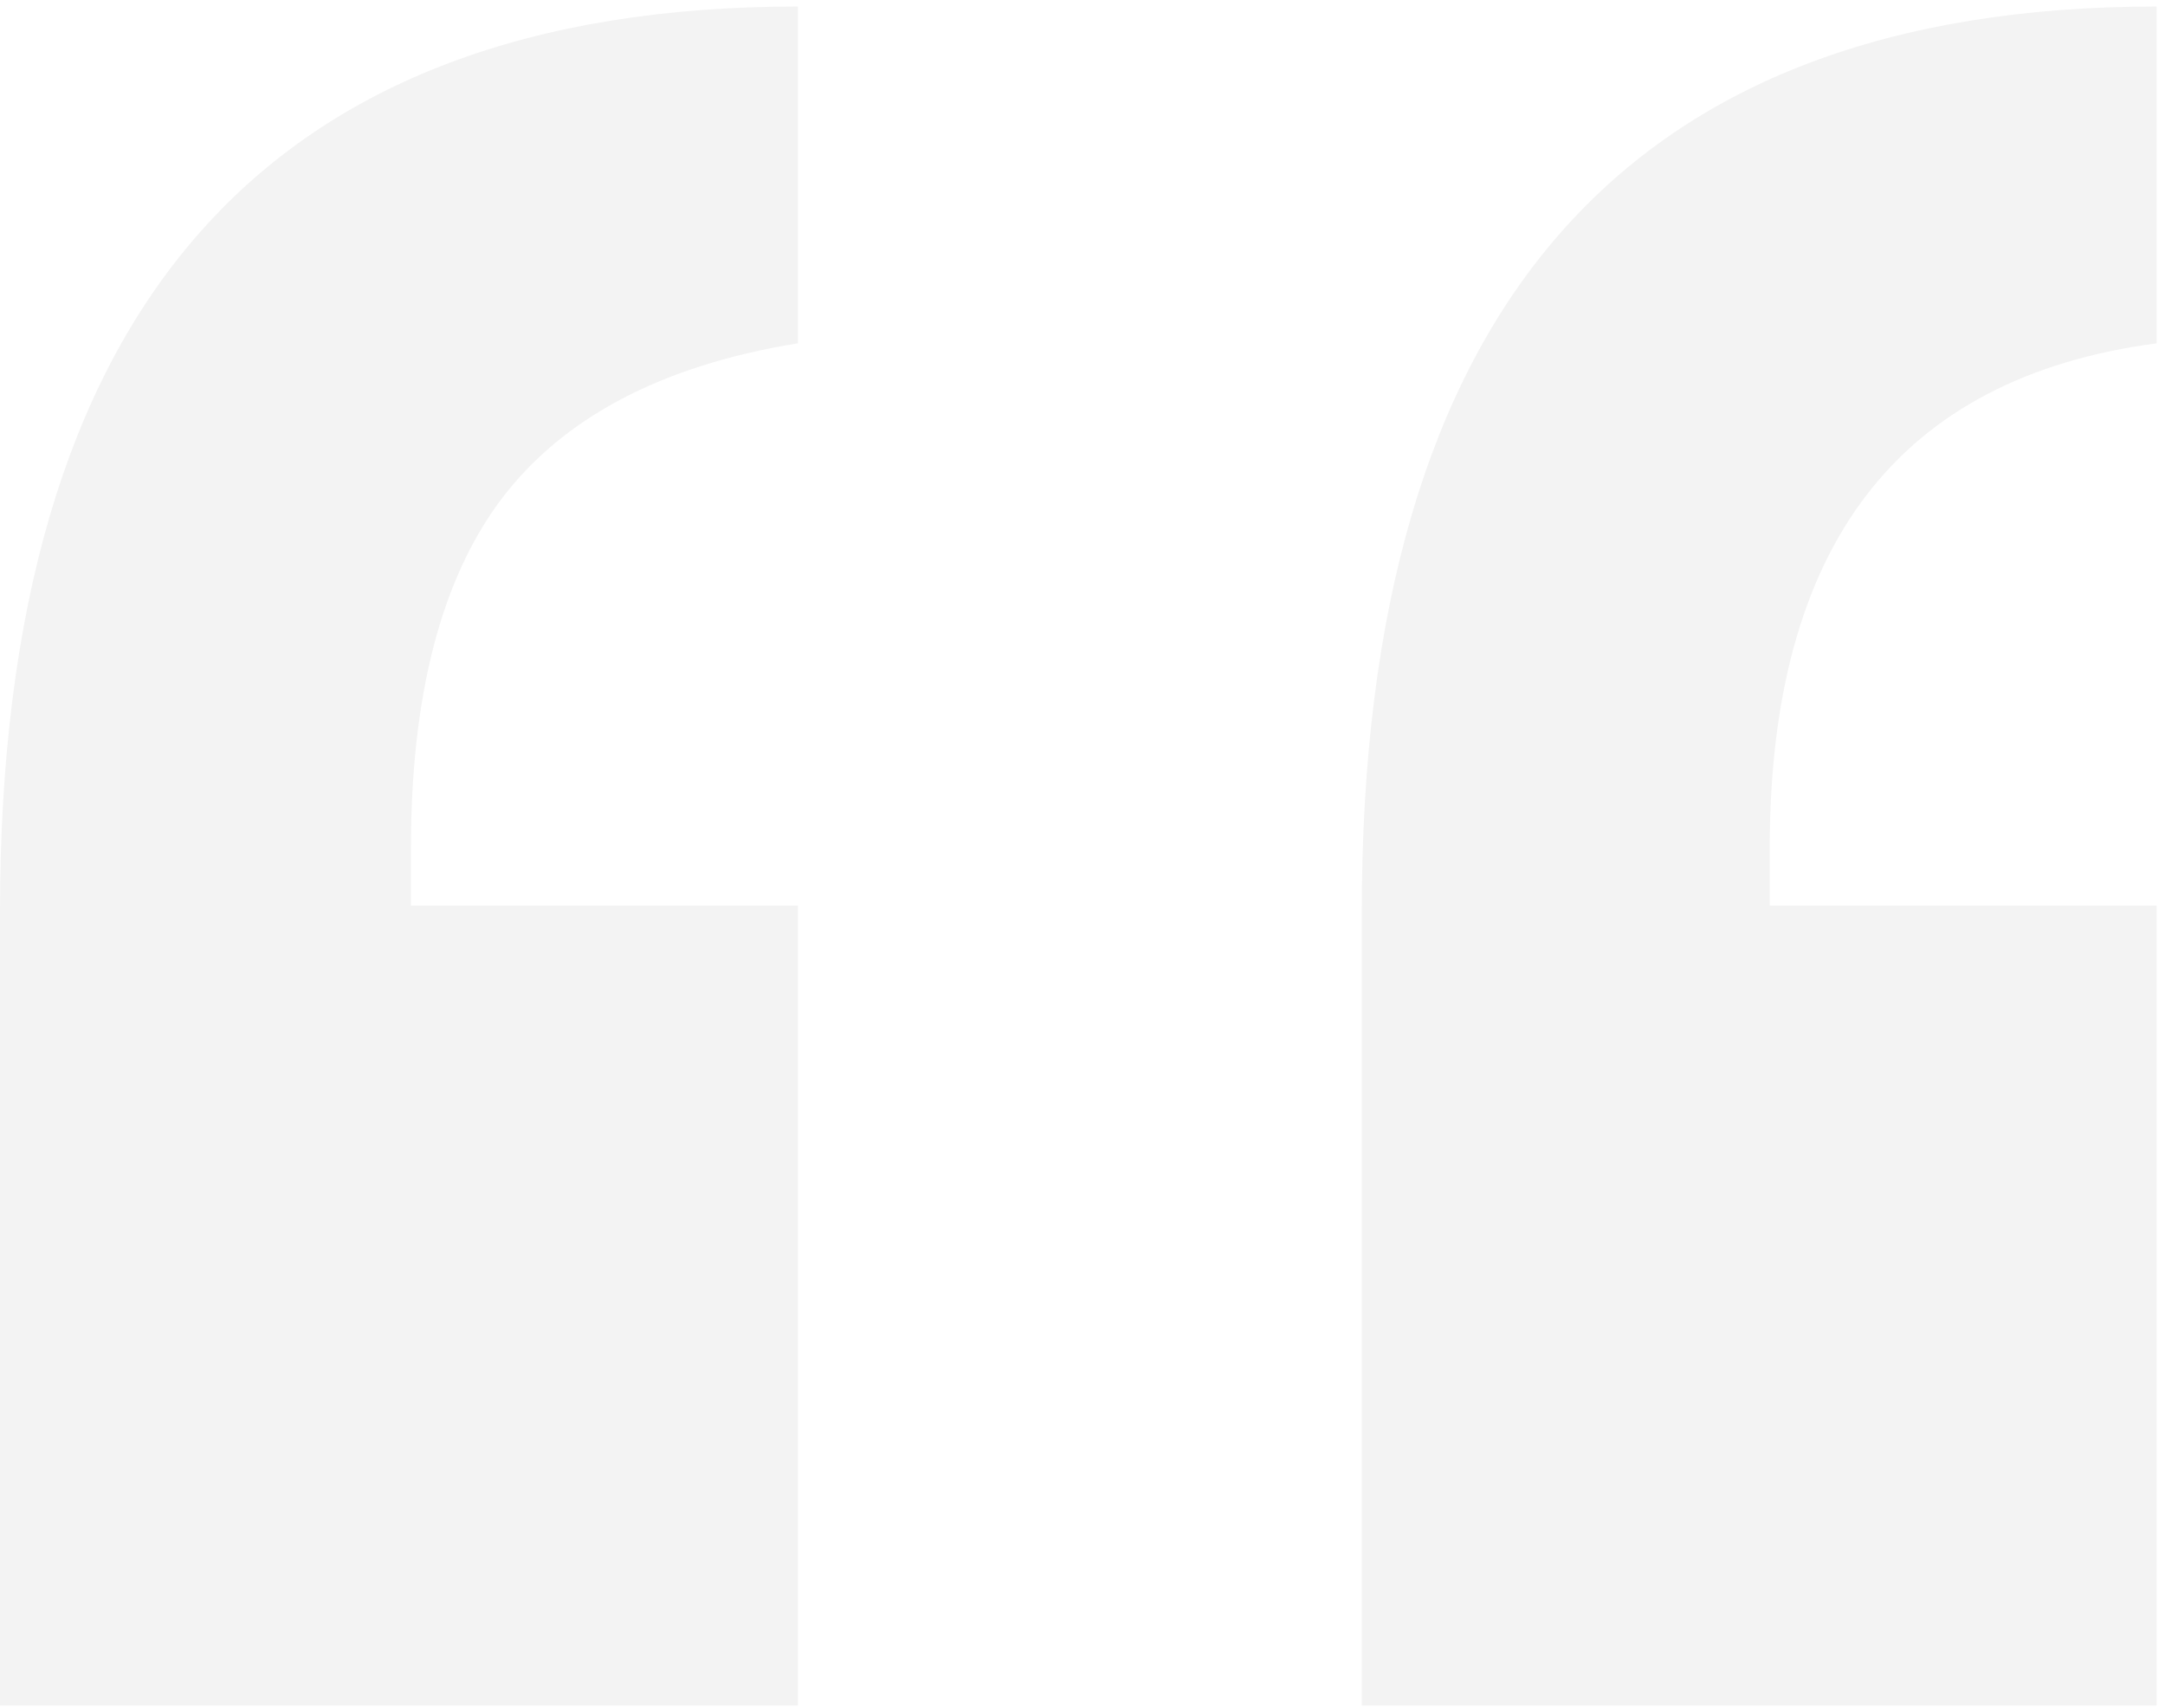 <svg width="142" height="112" viewBox="0 0 142 112" fill="none" xmlns="http://www.w3.org/2000/svg">
<path d="M26.953 55.644V59.39H52.332V111.846H0V59.785C0 20.213 17.444 0.427 52.332 0.427V22.514C43.413 23.96 36.921 27.378 32.855 32.768C28.92 38.027 26.953 45.652 26.953 55.644ZM116.074 55.644V59.39H141.453V111.846H89.318V59.785C89.318 20.213 106.697 0.427 141.453 0.427V22.514C124.534 24.749 116.074 35.792 116.074 55.644Z" fill="black" fill-opacity="0.05"/>
</svg>
